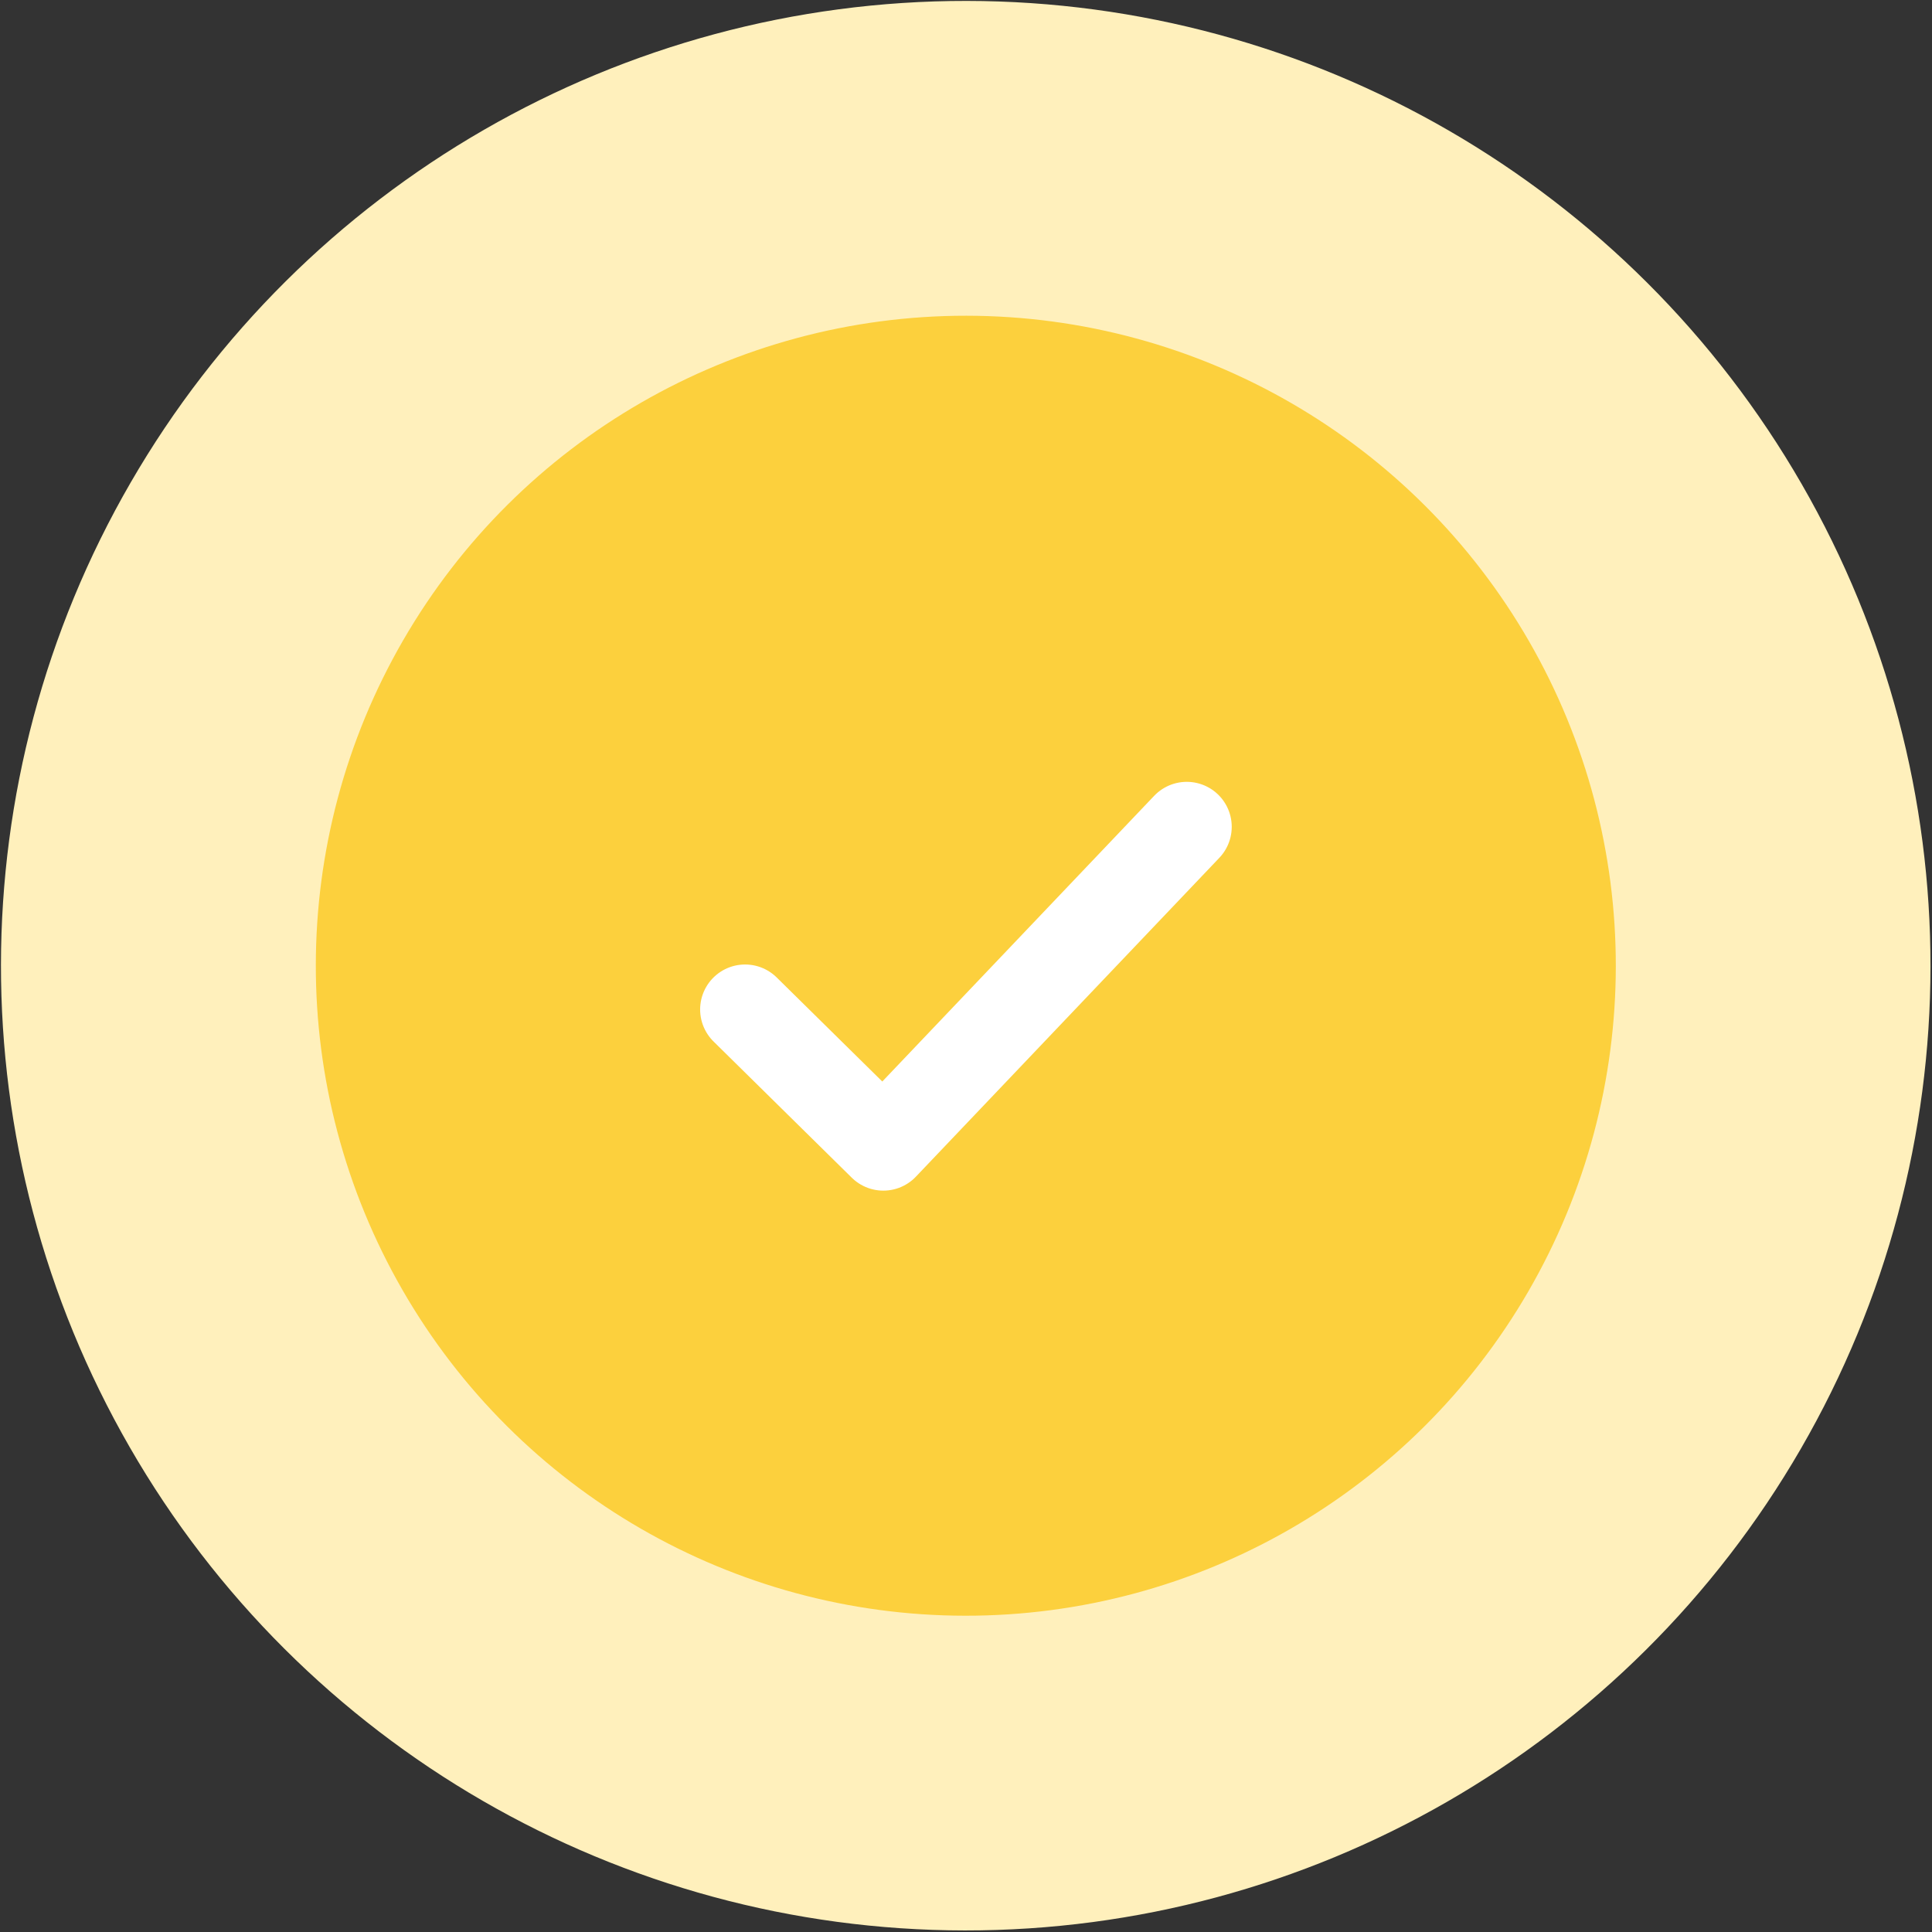 <svg xmlns="http://www.w3.org/2000/svg" width="42.965" height="42.965" viewBox="0 0 42.965 42.965">
  <rect x="0" y="0" width="42.965" height="42.965" fill="#333333" stroke="none"/>
  <g id="Gruppe_123455" data-name="Gruppe 123455" transform="translate(-729.415 -2982.707)">
    <circle id="Ellipse_1043" data-name="Ellipse 1043" cx="21.455" cy="21.455" r="21.455" transform="matrix(0.001, -1, 1, 0.001, 729.415, 3025.616)" fill="#fff0bc"/>
    <circle id="Ellipse_1044" data-name="Ellipse 1044" cx="14.455" cy="14.455" r="14.455" transform="matrix(0.001, -1, 1, 0.001, 736.424, 3018.624)" fill="#fcd03d"/>
    <path id="Pfad_330328" data-name="Pfad 330328" d="M90.571,61.222,93.6,58.148,86.509,51.4" transform="translate(807.207 2914.585) rotate(90)" fill="none" stroke="#fff" stroke-linecap="round" stroke-linejoin="round" stroke-width="2"/>
  </g>
</svg>
